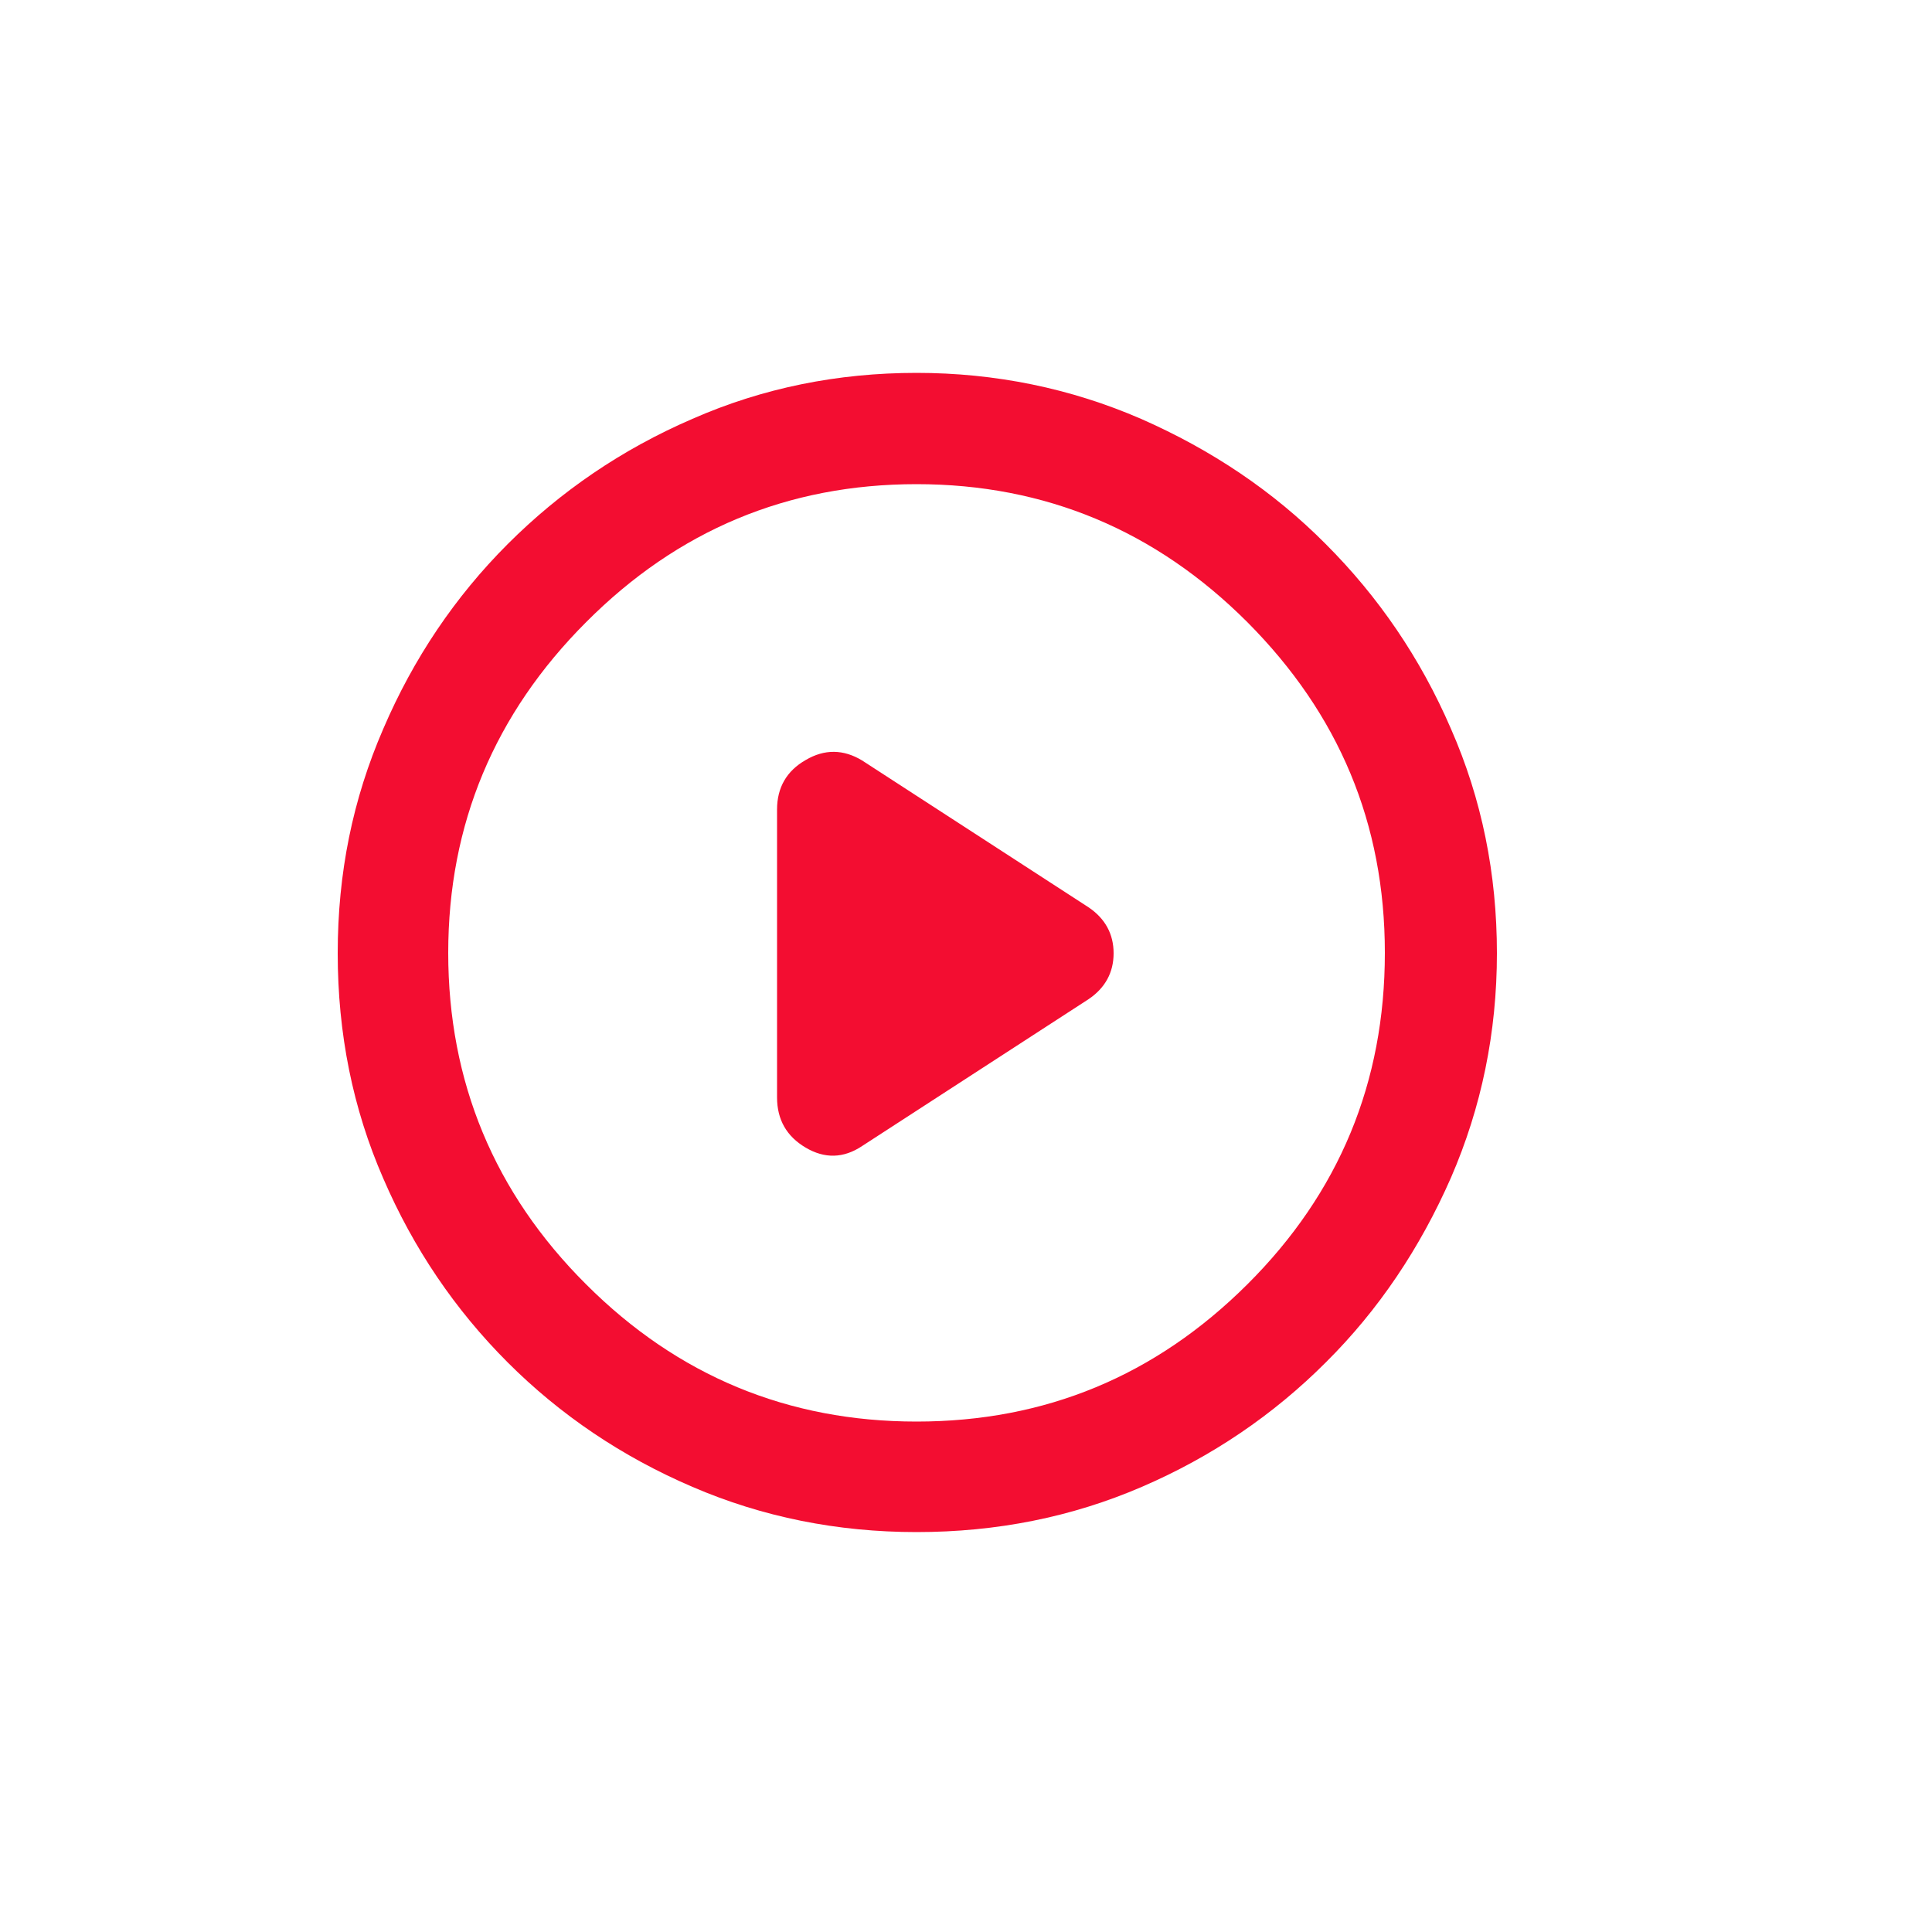 <?xml version="1.0" encoding="UTF-8"?>
<svg id="Layer_1" data-name="Layer 1" xmlns="http://www.w3.org/2000/svg" viewBox="0 0 50 50">
  <path d="M20.11,20.94v7.46c0,.58.25,1.01.74,1.3.49.29.98.28,1.46-.04l5.86-3.8c.43-.29.65-.69.65-1.19s-.22-.9-.65-1.19l-5.86-3.8c-.48-.29-.97-.3-1.46-.01-.49.28-.74.71-.74,1.28ZM23.72,39.65c-2.05,0-3.99-.39-5.8-1.17-1.82-.78-3.42-1.86-4.78-3.22-1.36-1.36-2.44-2.95-3.22-4.76-.79-1.81-1.18-3.75-1.18-5.83s.39-3.99,1.18-5.81c.78-1.82,1.86-3.42,3.22-4.78,1.36-1.36,2.95-2.45,4.78-3.24,1.82-.8,3.76-1.19,5.8-1.19s3.99.4,5.81,1.19c1.82.8,3.42,1.87,4.78,3.24,1.36,1.36,2.45,2.95,3.24,4.78.8,1.82,1.19,3.76,1.19,5.81s-.4,3.99-1.19,5.81c-.8,1.82-1.87,3.42-3.24,4.78-1.36,1.36-2.95,2.44-4.76,3.22-1.81.78-3.75,1.17-5.83,1.17ZM23.72,36.79c3.33,0,6.18-1.18,8.56-3.55,2.38-2.37,3.56-5.23,3.56-8.58s-1.19-6.18-3.56-8.56c-2.37-2.37-5.23-3.57-8.56-3.57s-6.18,1.19-8.55,3.57c-2.37,2.37-3.57,5.23-3.57,8.56s1.19,6.21,3.57,8.58c2.37,2.37,5.23,3.55,8.55,3.55Z" style="fill: #f30d31;"/>
</svg>